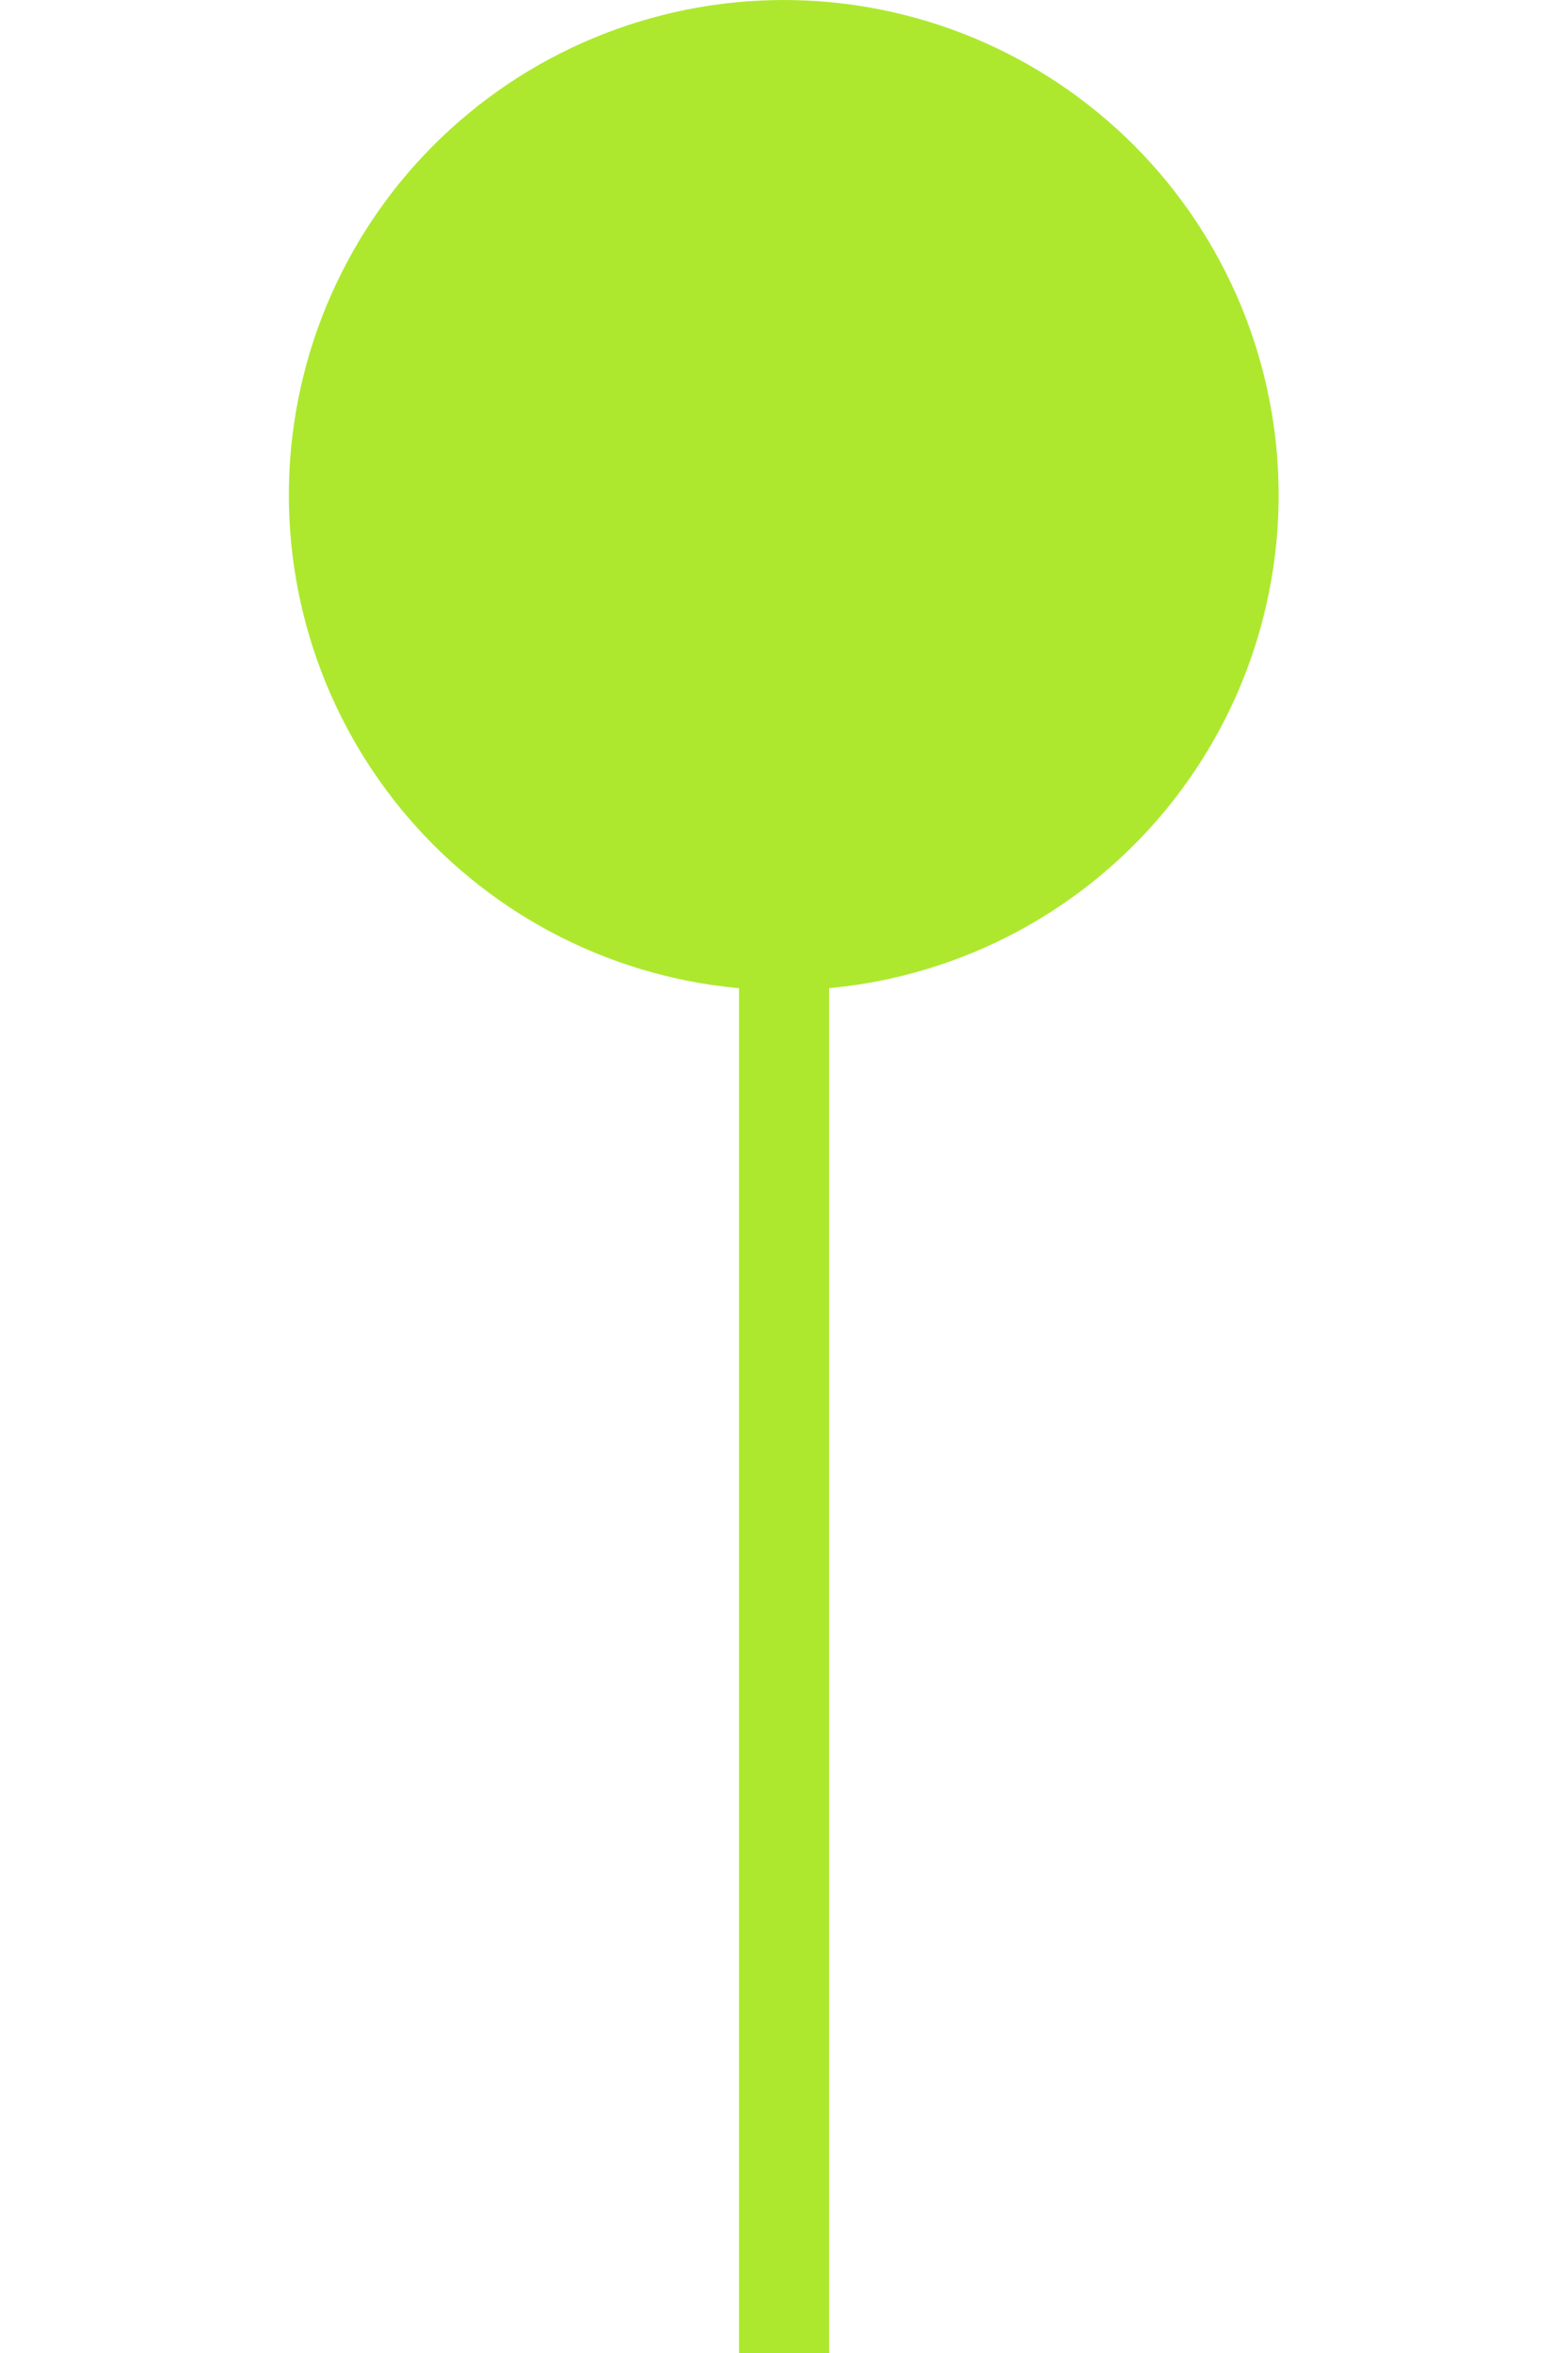 <svg xmlns="http://www.w3.org/2000/svg" xmlns:xlink="http://www.w3.org/1999/xlink" width="800" zoomAndPan="magnify" viewBox="0 0 600 900" height="1200" preserveAspectRatio="xMidYMid meet"><defs><clipPath id="f8ddc6b394"><path d="M 110.527 0 L 489.277 0 L 489.277 378.75 L 110.527 378.75 Z M 110.527 0 "></path></clipPath><clipPath id="7807747c1b"><path d="M 282.773 331.578 L 317.273 331.578 L 317.273 900 L 282.773 900 Z M 282.773 331.578 "></path></clipPath></defs><g id="e61a0314e8"><path style=" stroke:none;fill-rule:nonzero;fill:#ade82e;fill-opacity:1;" d="M 474.125 189.375 C 474.125 192.227 474.055 195.074 473.918 197.922 C 473.777 200.773 473.566 203.613 473.289 206.453 C 473.008 209.289 472.66 212.117 472.242 214.938 C 471.82 217.758 471.336 220.566 470.777 223.363 C 470.223 226.16 469.598 228.941 468.906 231.707 C 468.211 234.473 467.453 237.223 466.625 239.949 C 465.797 242.68 464.902 245.387 463.941 248.07 C 462.98 250.754 461.957 253.414 460.863 256.047 C 459.773 258.684 458.617 261.289 457.398 263.867 C 456.18 266.441 454.898 268.988 453.555 271.504 C 452.211 274.02 450.805 276.5 449.34 278.945 C 447.875 281.391 446.348 283.797 444.766 286.168 C 443.18 288.539 441.539 290.871 439.84 293.16 C 438.141 295.449 436.387 297.699 434.578 299.902 C 432.77 302.105 430.91 304.266 428.992 306.379 C 427.078 308.488 425.113 310.555 423.098 312.57 C 421.082 314.586 419.016 316.551 416.902 318.469 C 414.789 320.383 412.633 322.242 410.43 324.055 C 408.223 325.863 405.977 327.617 403.688 329.312 C 401.398 331.012 399.066 332.652 396.695 334.238 C 394.324 335.82 391.918 337.348 389.473 338.812 C 387.023 340.277 384.547 341.684 382.031 343.027 C 379.516 344.371 376.969 345.652 374.391 346.871 C 371.816 348.09 369.207 349.246 366.574 350.34 C 363.941 351.43 361.281 352.453 358.598 353.414 C 355.91 354.375 353.203 355.27 350.477 356.098 C 347.746 356.926 345 357.688 342.234 358.379 C 339.469 359.07 336.688 359.695 333.891 360.254 C 331.094 360.809 328.285 361.297 325.465 361.715 C 322.645 362.133 319.816 362.48 316.977 362.762 C 314.141 363.039 311.297 363.25 308.449 363.391 C 305.602 363.531 302.754 363.602 299.902 363.602 C 297.051 363.602 294.199 363.531 291.352 363.391 C 288.504 363.25 285.66 363.039 282.824 362.762 C 279.988 362.48 277.156 362.133 274.336 361.715 C 271.516 361.297 268.707 360.809 265.91 360.254 C 263.113 359.695 260.332 359.07 257.566 358.379 C 254.801 357.688 252.055 356.926 249.328 356.098 C 246.598 355.27 243.891 354.375 241.207 353.414 C 238.523 352.453 235.863 351.43 233.227 350.34 C 230.594 349.246 227.988 348.09 225.41 346.871 C 222.832 345.652 220.285 344.371 217.773 343.027 C 215.258 341.684 212.777 340.277 210.332 338.812 C 207.887 337.348 205.477 335.82 203.105 334.238 C 200.734 332.652 198.406 331.012 196.117 329.312 C 193.824 327.617 191.578 325.863 189.375 324.055 C 187.172 322.242 185.012 320.383 182.898 318.469 C 180.785 316.551 178.723 314.586 176.707 312.57 C 174.688 310.555 172.723 308.488 170.809 306.379 C 168.895 304.266 167.031 302.105 165.223 299.902 C 163.414 297.699 161.66 295.449 159.961 293.16 C 158.266 290.871 156.621 288.539 155.039 286.168 C 153.453 283.797 151.93 281.391 150.465 278.945 C 148.996 276.5 147.594 274.02 146.25 271.504 C 144.906 268.988 143.621 266.441 142.402 263.867 C 141.184 261.289 140.031 258.684 138.938 256.047 C 137.848 253.414 136.82 250.754 135.859 248.07 C 134.898 245.387 134.008 242.68 133.18 239.949 C 132.352 237.223 131.59 234.473 130.898 231.707 C 130.203 228.941 129.582 226.16 129.023 223.363 C 128.469 220.566 127.98 217.758 127.562 214.938 C 127.145 212.117 126.793 209.289 126.516 206.453 C 126.234 203.613 126.027 200.773 125.887 197.922 C 125.746 195.074 125.676 192.227 125.676 189.375 C 125.676 186.523 125.746 183.676 125.887 180.828 C 126.027 177.977 126.234 175.137 126.516 172.297 C 126.793 169.461 127.145 166.633 127.562 163.812 C 127.98 160.992 128.469 158.184 129.023 155.387 C 129.582 152.59 130.203 149.809 130.898 147.043 C 131.59 144.277 132.352 141.527 133.18 138.801 C 134.008 136.07 134.898 133.363 135.859 130.68 C 136.82 127.996 137.848 125.336 138.938 122.703 C 140.031 120.066 141.184 117.461 142.402 114.883 C 143.621 112.309 144.906 109.762 146.25 107.246 C 147.594 104.73 148.996 102.25 150.465 99.805 C 151.93 97.359 153.453 94.953 155.039 92.582 C 156.621 90.211 158.266 87.879 159.961 85.59 C 161.66 83.301 163.414 81.051 165.223 78.848 C 167.031 76.645 168.895 74.484 170.809 72.371 C 172.723 70.262 174.688 68.195 176.707 66.18 C 178.723 64.164 180.785 62.199 182.898 60.281 C 185.012 58.367 187.172 56.508 189.375 54.699 C 191.578 52.887 193.824 51.133 196.117 49.438 C 198.406 47.738 200.734 46.098 203.105 44.512 C 205.477 42.93 207.887 41.402 210.332 39.938 C 212.777 38.473 215.258 37.066 217.773 35.723 C 220.285 34.379 222.832 33.098 225.41 31.879 C 227.988 30.66 230.594 29.504 233.227 28.41 C 235.863 27.32 238.523 26.297 241.207 25.336 C 243.891 24.375 246.598 23.48 249.328 22.652 C 252.055 21.824 254.801 21.062 257.566 20.371 C 260.332 19.68 263.113 19.055 265.91 18.496 C 268.707 17.941 271.516 17.453 274.336 17.035 C 277.156 16.617 279.988 16.27 282.824 15.988 C 285.66 15.711 288.504 15.5 291.352 15.359 C 294.199 15.219 297.051 15.148 299.902 15.148 C 302.754 15.148 305.602 15.219 308.449 15.359 C 311.297 15.5 314.141 15.711 316.977 15.988 C 319.816 16.27 322.645 16.617 325.465 17.035 C 328.285 17.453 331.094 17.941 333.891 18.496 C 336.688 19.055 339.469 19.68 342.234 20.371 C 345 21.062 347.746 21.824 350.477 22.652 C 353.203 23.48 355.91 24.375 358.598 25.336 C 361.281 26.297 363.941 27.32 366.574 28.41 C 369.207 29.504 371.816 30.66 374.391 31.879 C 376.969 33.098 379.516 34.379 382.031 35.723 C 384.547 37.066 387.023 38.473 389.473 39.938 C 391.918 41.402 394.324 42.93 396.695 44.512 C 399.066 46.098 401.398 47.738 403.688 49.438 C 405.977 51.133 408.223 52.887 410.43 54.699 C 412.633 56.508 414.789 58.367 416.902 60.281 C 419.016 62.199 421.082 64.164 423.098 66.18 C 425.113 68.195 427.078 70.262 428.992 72.371 C 430.91 74.484 432.77 76.645 434.578 78.848 C 436.387 81.051 438.141 83.301 439.84 85.59 C 441.539 87.879 443.18 90.211 444.766 92.582 C 446.348 94.953 447.875 97.359 449.34 99.805 C 450.805 102.25 452.211 104.73 453.555 107.246 C 454.898 109.762 456.18 112.309 457.398 114.883 C 458.617 117.461 459.773 120.066 460.863 122.703 C 461.957 125.336 462.98 127.996 463.941 130.68 C 464.902 133.363 465.797 136.07 466.625 138.801 C 467.453 141.527 468.211 144.277 468.906 147.043 C 469.598 149.809 470.223 152.59 470.777 155.387 C 471.336 158.184 471.82 160.992 472.242 163.812 C 472.66 166.633 473.008 169.461 473.289 172.297 C 473.566 175.137 473.777 177.977 473.918 180.828 C 474.055 183.676 474.125 186.523 474.125 189.375 Z M 474.125 189.375 "></path><g clip-rule="nonzero" clip-path="url(#f8ddc6b394)"><path style="fill:none;stroke-width:2;stroke-linecap:butt;stroke-linejoin:miter;stroke:#ade82e;stroke-opacity:1;stroke-miterlimit:4;" d="M 24 12.5 C 24 12.688 23.995 12.876 23.986 13.064 C 23.977 13.252 23.963 13.44 23.945 13.627 C 23.926 13.814 23.903 14.001 23.876 14.187 C 23.848 14.373 23.816 14.559 23.779 14.743 C 23.742 14.928 23.701 15.112 23.655 15.294 C 23.61 15.477 23.56 15.658 23.505 15.838 C 23.45 16.018 23.391 16.197 23.328 16.374 C 23.264 16.551 23.197 16.727 23.125 16.901 C 23.053 17.075 22.976 17.247 22.896 17.417 C 22.815 17.587 22.731 17.755 22.642 17.921 C 22.553 18.087 22.461 18.251 22.364 18.412 C 22.267 18.574 22.166 18.732 22.062 18.889 C 21.957 19.045 21.849 19.199 21.737 19.351 C 21.625 19.502 21.509 19.65 21.39 19.796 C 21.27 19.941 21.147 20.084 21.021 20.223 C 20.895 20.362 20.765 20.499 20.632 20.632 C 20.499 20.765 20.362 20.894 20.223 21.021 C 20.083 21.147 19.941 21.27 19.796 21.39 C 19.65 21.509 19.502 21.625 19.351 21.737 C 19.199 21.849 19.046 21.957 18.889 22.062 C 18.733 22.166 18.574 22.267 18.412 22.364 C 18.251 22.461 18.087 22.553 17.921 22.642 C 17.755 22.731 17.587 22.815 17.417 22.896 C 17.247 22.976 17.075 23.053 16.901 23.125 C 16.727 23.197 16.551 23.264 16.374 23.328 C 16.197 23.391 16.018 23.45 15.838 23.505 C 15.658 23.559 15.477 23.61 15.294 23.655 C 15.112 23.701 14.928 23.742 14.744 23.779 C 14.559 23.816 14.374 23.848 14.187 23.876 C 14.001 23.903 13.815 23.926 13.627 23.945 C 13.44 23.963 13.252 23.977 13.064 23.986 C 12.876 23.995 12.688 24 12.5 24 C 12.312 24 12.124 23.995 11.936 23.986 C 11.748 23.977 11.56 23.963 11.373 23.945 C 11.186 23.926 10.999 23.903 10.813 23.876 C 10.626 23.848 10.441 23.816 10.256 23.779 C 10.072 23.742 9.888 23.701 9.706 23.655 C 9.523 23.61 9.342 23.559 9.162 23.505 C 8.982 23.45 8.803 23.391 8.626 23.328 C 8.449 23.264 8.273 23.197 8.099 23.125 C 7.925 23.053 7.753 22.976 7.583 22.896 C 7.413 22.815 7.245 22.731 7.079 22.642 C 6.913 22.553 6.749 22.461 6.588 22.364 C 6.426 22.267 6.267 22.166 6.111 22.062 C 5.954 21.957 5.801 21.849 5.65 21.737 C 5.498 21.625 5.35 21.509 5.205 21.39 C 5.059 21.27 4.917 21.147 4.777 21.021 C 4.638 20.894 4.501 20.765 4.368 20.632 C 4.235 20.499 4.105 20.362 3.979 20.223 C 3.853 20.084 3.73 19.941 3.61 19.796 C 3.491 19.65 3.375 19.502 3.263 19.351 C 3.151 19.199 3.043 19.045 2.938 18.889 C 2.833 18.732 2.733 18.574 2.636 18.412 C 2.539 18.251 2.447 18.087 2.358 17.921 C 2.269 17.755 2.184 17.587 2.104 17.417 C 2.024 17.247 1.948 17.075 1.875 16.901 C 1.803 16.727 1.736 16.551 1.672 16.374 C 1.609 16.197 1.55 16.018 1.495 15.838 C 1.441 15.658 1.39 15.477 1.345 15.294 C 1.299 15.112 1.258 14.928 1.221 14.743 C 1.184 14.559 1.152 14.373 1.125 14.187 C 1.097 14.001 1.074 13.814 1.055 13.627 C 1.037 13.44 1.023 13.252 1.014 13.064 C 1.005 12.876 1 12.688 1 12.5 C 1 12.312 1.005 12.124 1.014 11.936 C 1.023 11.748 1.037 11.56 1.055 11.373 C 1.074 11.186 1.097 10.999 1.125 10.813 C 1.152 10.627 1.184 10.441 1.221 10.257 C 1.258 10.072 1.299 9.888 1.345 9.706 C 1.39 9.523 1.441 9.342 1.495 9.162 C 1.55 8.982 1.609 8.803 1.672 8.626 C 1.736 8.449 1.803 8.273 1.875 8.099 C 1.948 7.925 2.024 7.753 2.104 7.583 C 2.184 7.413 2.269 7.245 2.358 7.079 C 2.447 6.913 2.539 6.749 2.636 6.588 C 2.733 6.426 2.833 6.268 2.938 6.111 C 3.043 5.955 3.151 5.801 3.263 5.649 C 3.375 5.498 3.491 5.35 3.61 5.204 C 3.73 5.059 3.853 4.916 3.979 4.777 C 4.105 4.638 4.235 4.501 4.368 4.368 C 4.501 4.235 4.638 4.106 4.777 3.979 C 4.917 3.853 5.059 3.73 5.205 3.611 C 5.35 3.491 5.498 3.375 5.65 3.263 C 5.801 3.151 5.954 3.043 6.111 2.938 C 6.267 2.834 6.426 2.733 6.588 2.636 C 6.749 2.539 6.913 2.447 7.079 2.358 C 7.245 2.269 7.413 2.185 7.583 2.104 C 7.753 2.024 7.925 1.947 8.099 1.875 C 8.273 1.803 8.449 1.736 8.626 1.672 C 8.803 1.609 8.982 1.55 9.162 1.495 C 9.342 1.441 9.523 1.39 9.706 1.345 C 9.888 1.299 10.072 1.258 10.256 1.221 C 10.441 1.184 10.626 1.152 10.813 1.124 C 10.999 1.097 11.186 1.074 11.373 1.055 C 11.56 1.037 11.748 1.023 11.936 1.014 C 12.124 1.005 12.312 1 12.5 1 C 12.688 1 12.876 1.005 13.064 1.014 C 13.252 1.023 13.44 1.037 13.627 1.055 C 13.815 1.074 14.001 1.097 14.187 1.124 C 14.374 1.152 14.559 1.184 14.744 1.221 C 14.928 1.258 15.112 1.299 15.294 1.345 C 15.477 1.39 15.658 1.441 15.838 1.495 C 16.018 1.55 16.197 1.609 16.374 1.672 C 16.551 1.736 16.727 1.803 16.901 1.875 C 17.075 1.947 17.247 2.024 17.417 2.104 C 17.587 2.185 17.755 2.269 17.921 2.358 C 18.087 2.447 18.251 2.539 18.412 2.636 C 18.574 2.733 18.733 2.834 18.889 2.938 C 19.046 3.043 19.199 3.151 19.351 3.263 C 19.502 3.375 19.65 3.491 19.796 3.611 C 19.941 3.73 20.083 3.853 20.223 3.979 C 20.362 4.106 20.499 4.235 20.632 4.368 C 20.765 4.501 20.895 4.638 21.021 4.777 C 21.147 4.916 21.27 5.059 21.39 5.204 C 21.509 5.35 21.625 5.498 21.737 5.649 C 21.849 5.801 21.957 5.955 22.062 6.111 C 22.166 6.268 22.267 6.426 22.364 6.588 C 22.461 6.749 22.553 6.913 22.642 7.079 C 22.731 7.245 22.815 7.413 22.896 7.583 C 22.976 7.753 23.053 7.925 23.125 8.099 C 23.197 8.273 23.264 8.449 23.328 8.626 C 23.391 8.803 23.45 8.982 23.505 9.162 C 23.56 9.342 23.61 9.523 23.655 9.706 C 23.701 9.888 23.742 10.072 23.779 10.257 C 23.816 10.441 23.848 10.627 23.876 10.813 C 23.903 10.999 23.926 11.186 23.945 11.373 C 23.963 11.56 23.977 11.748 23.986 11.936 C 23.995 12.124 24 12.312 24 12.5 Z M 24 12.5 " transform="matrix(15.15,0,0,15.15,110.526,0)"></path></g><g clip-rule="nonzero" clip-path="url(#7807747c1b)"><path style="fill:none;stroke-width:2;stroke-linecap:butt;stroke-linejoin:miter;stroke:#ade82e;stroke-opacity:1;stroke-miterlimit:4;" d="M 1 -0 L 1 33 " transform="matrix(17.25,0,0,17.223,282.775,331.646)"></path></g></g></svg>